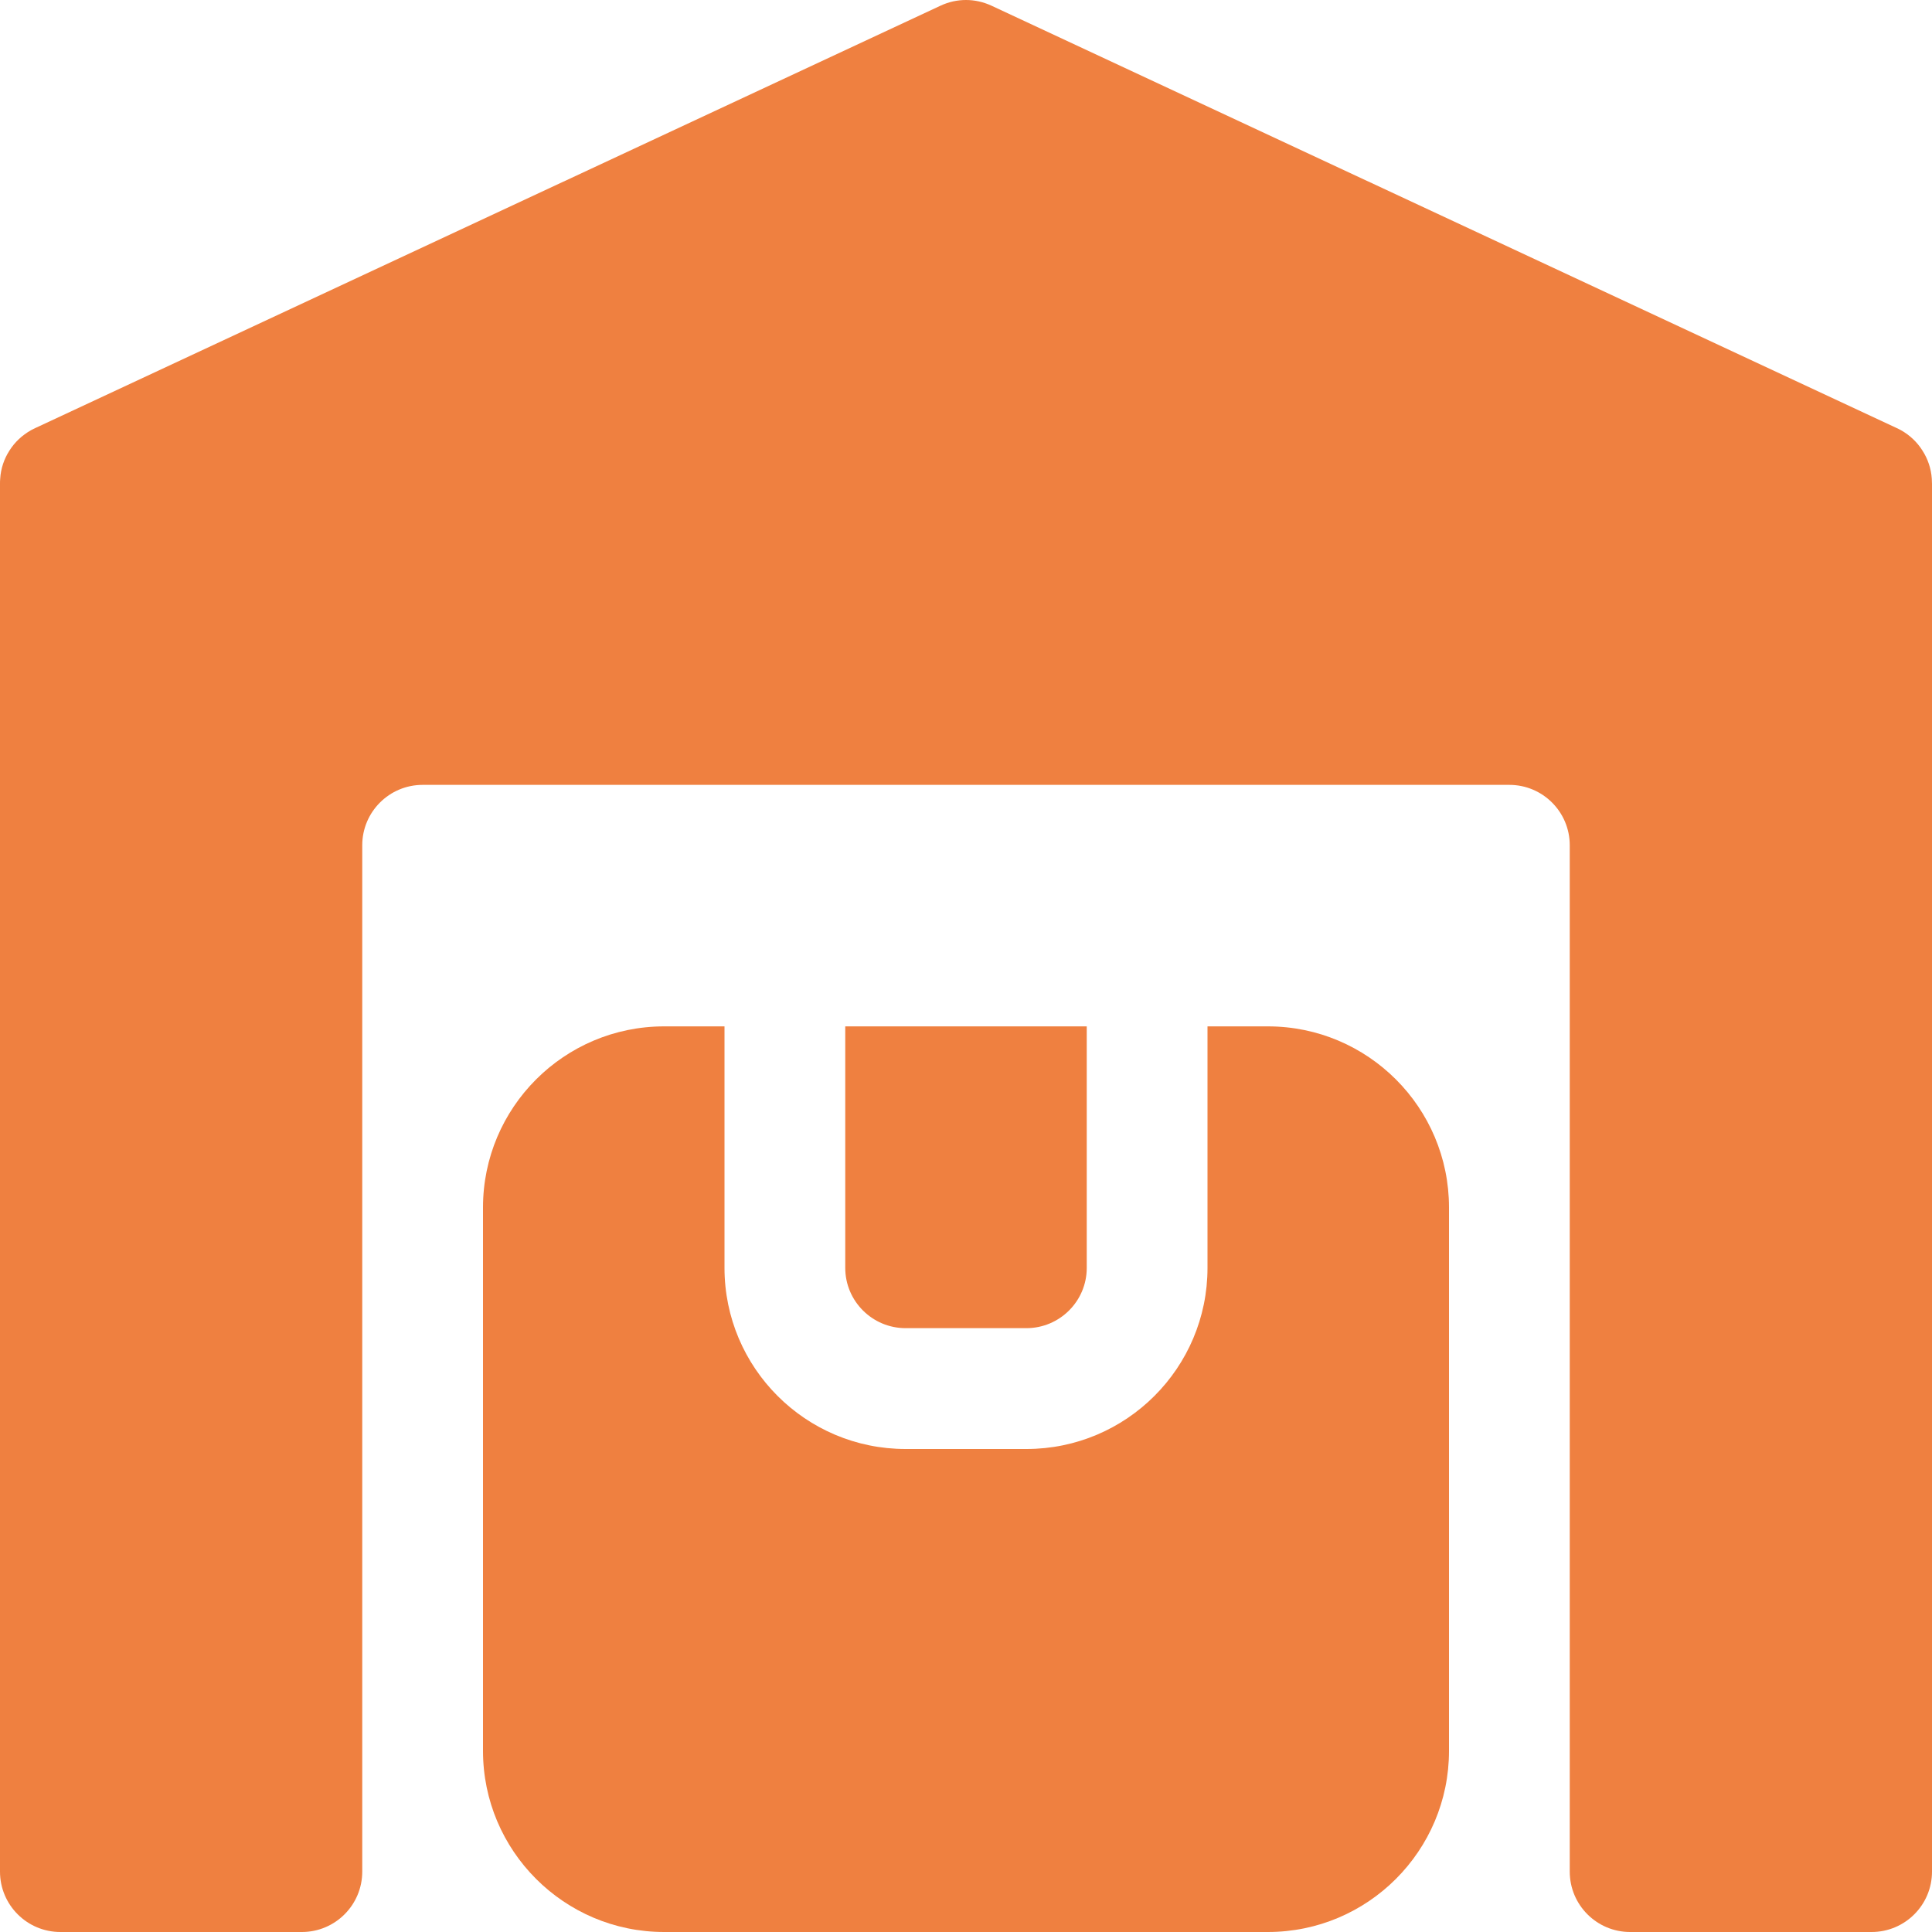 <svg width="20" height="20" viewBox="0 0 20 20" fill="none" xmlns="http://www.w3.org/2000/svg">
<path fill-rule="evenodd" clip-rule="evenodd" d="M0 5.01C-0 4.992 0 4.975 0.002 4.956C0.008 4.85 0.043 4.749 0.098 4.664C0.152 4.578 0.228 4.506 0.322 4.453C0.338 4.445 0.354 4.436 0.37 4.429L9.736 0.059C9.821 0.019 9.911 0 10 0C10.088 0 10.178 0.019 10.264 0.059L19.63 4.429C19.646 4.436 19.663 4.445 19.678 4.453C19.772 4.506 19.847 4.578 19.901 4.664C19.956 4.749 19.991 4.85 19.998 4.956C19.999 4.975 20 4.992 20 5.01V19.375C20 19.72 19.72 20 19.375 20H16.875C16.53 20 16.25 19.72 16.25 19.375V8.75C16.25 8.405 15.97 8.125 15.625 8.125H4.375C4.03 8.125 3.75 8.405 3.75 8.75V19.375C3.75 19.72 3.47 20 3.125 20H0.625C0.28 20 0 19.72 0 19.375L0 5.01Z" fill="#EF8040"/>
<path fill-rule="evenodd" clip-rule="evenodd" d="M12.5 10.625H13.125C14.16 10.625 15 11.465 15 12.5V18.125C15 19.159 14.16 20 13.125 20H6.875C5.84 20 5 19.159 5 18.125V12.5C5 11.465 5.84 10.625 6.875 10.625H7.5V13.125C7.5 14.16 8.34 15 9.375 15H10.625C11.66 15 12.5 14.16 12.5 13.125V10.625Z" fill="#EF8040"/>
<path fill-rule="evenodd" clip-rule="evenodd" d="M8.75 10.625H11.25V13.125C11.25 13.469 10.97 13.749 10.625 13.749H9.375C9.03 13.749 8.75 13.469 8.75 13.125L8.75 10.625Z" fill="#EF8040"/>
</svg>
